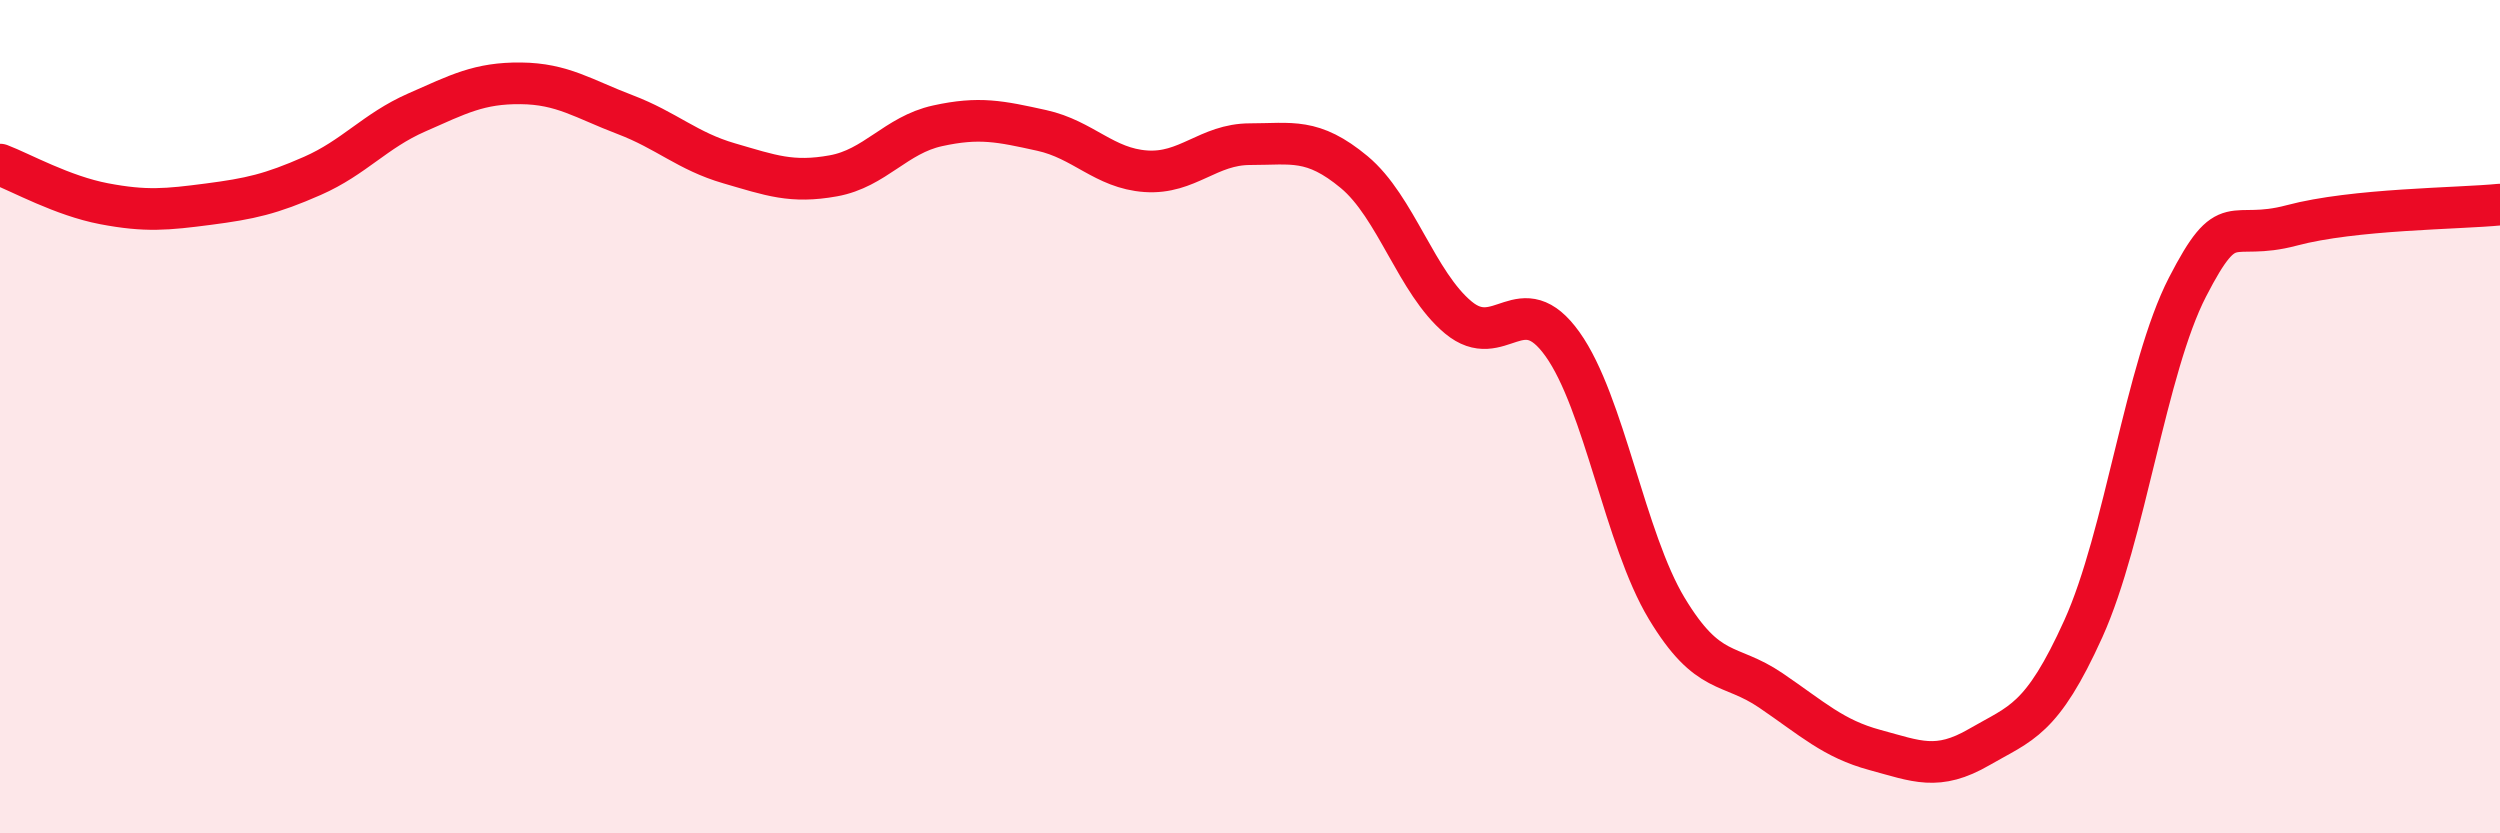 
    <svg width="60" height="20" viewBox="0 0 60 20" xmlns="http://www.w3.org/2000/svg">
      <path
        d="M 0,3.95 C 0.5,4.14 1.5,4.7 2.5,4.89 C 3.5,5.08 4,5.03 5,4.9 C 6,4.77 6.5,4.66 7.5,4.22 C 8.5,3.78 9,3.14 10,2.7 C 11,2.26 11.5,1.99 12.5,2 C 13.5,2.01 14,2.37 15,2.75 C 16,3.13 16.5,3.63 17.5,3.92 C 18.5,4.21 19,4.4 20,4.22 C 21,4.04 21.5,3.24 22.5,3.02 C 23.5,2.8 24,2.91 25,3.13 C 26,3.35 26.5,4.04 27.5,4.11 C 28.5,4.18 29,3.46 30,3.46 C 31,3.46 31.5,3.3 32.5,4.13 C 33.5,4.96 34,6.79 35,7.62 C 36,8.45 36.5,6.86 37.5,8.26 C 38.5,9.66 39,12.94 40,14.6 C 41,16.26 41.5,15.89 42.5,16.57 C 43.5,17.25 44,17.73 45,18 C 46,18.27 46.5,18.51 47.5,17.93 C 48.5,17.35 49,17.3 50,15.09 C 51,12.88 51.5,8.83 52.5,6.89 C 53.5,4.95 53.5,5.81 55,5.41 C 56.5,5.01 59,5.01 60,4.91L60 20L0 20Z"
        fill="#EB0A25"
        opacity="0.1"
        stroke-linecap="round"
        stroke-linejoin="round"
      />
      <path
        d="M 0,3.95 C 0.5,4.14 1.5,4.7 2.5,4.89 C 3.5,5.08 4,5.03 5,4.9 C 6,4.77 6.5,4.66 7.5,4.22 C 8.5,3.78 9,3.14 10,2.7 C 11,2.26 11.5,1.99 12.5,2 C 13.5,2.01 14,2.37 15,2.75 C 16,3.13 16.5,3.63 17.5,3.92 C 18.5,4.21 19,4.4 20,4.22 C 21,4.04 21.5,3.24 22.5,3.02 C 23.5,2.8 24,2.91 25,3.13 C 26,3.35 26.5,4.04 27.5,4.11 C 28.5,4.18 29,3.46 30,3.46 C 31,3.46 31.5,3.3 32.5,4.13 C 33.5,4.96 34,6.79 35,7.62 C 36,8.45 36.5,6.86 37.5,8.26 C 38.5,9.66 39,12.94 40,14.6 C 41,16.26 41.5,15.89 42.5,16.57 C 43.5,17.25 44,17.73 45,18 C 46,18.27 46.5,18.51 47.5,17.93 C 48.5,17.35 49,17.3 50,15.09 C 51,12.88 51.5,8.83 52.5,6.89 C 53.5,4.95 53.5,5.81 55,5.41 C 56.5,5.01 59,5.01 60,4.91"
        stroke="#EB0A25"
        stroke-width="1"
        fill="none"
        stroke-linecap="round"
        stroke-linejoin="round"
      />
    </svg>
  